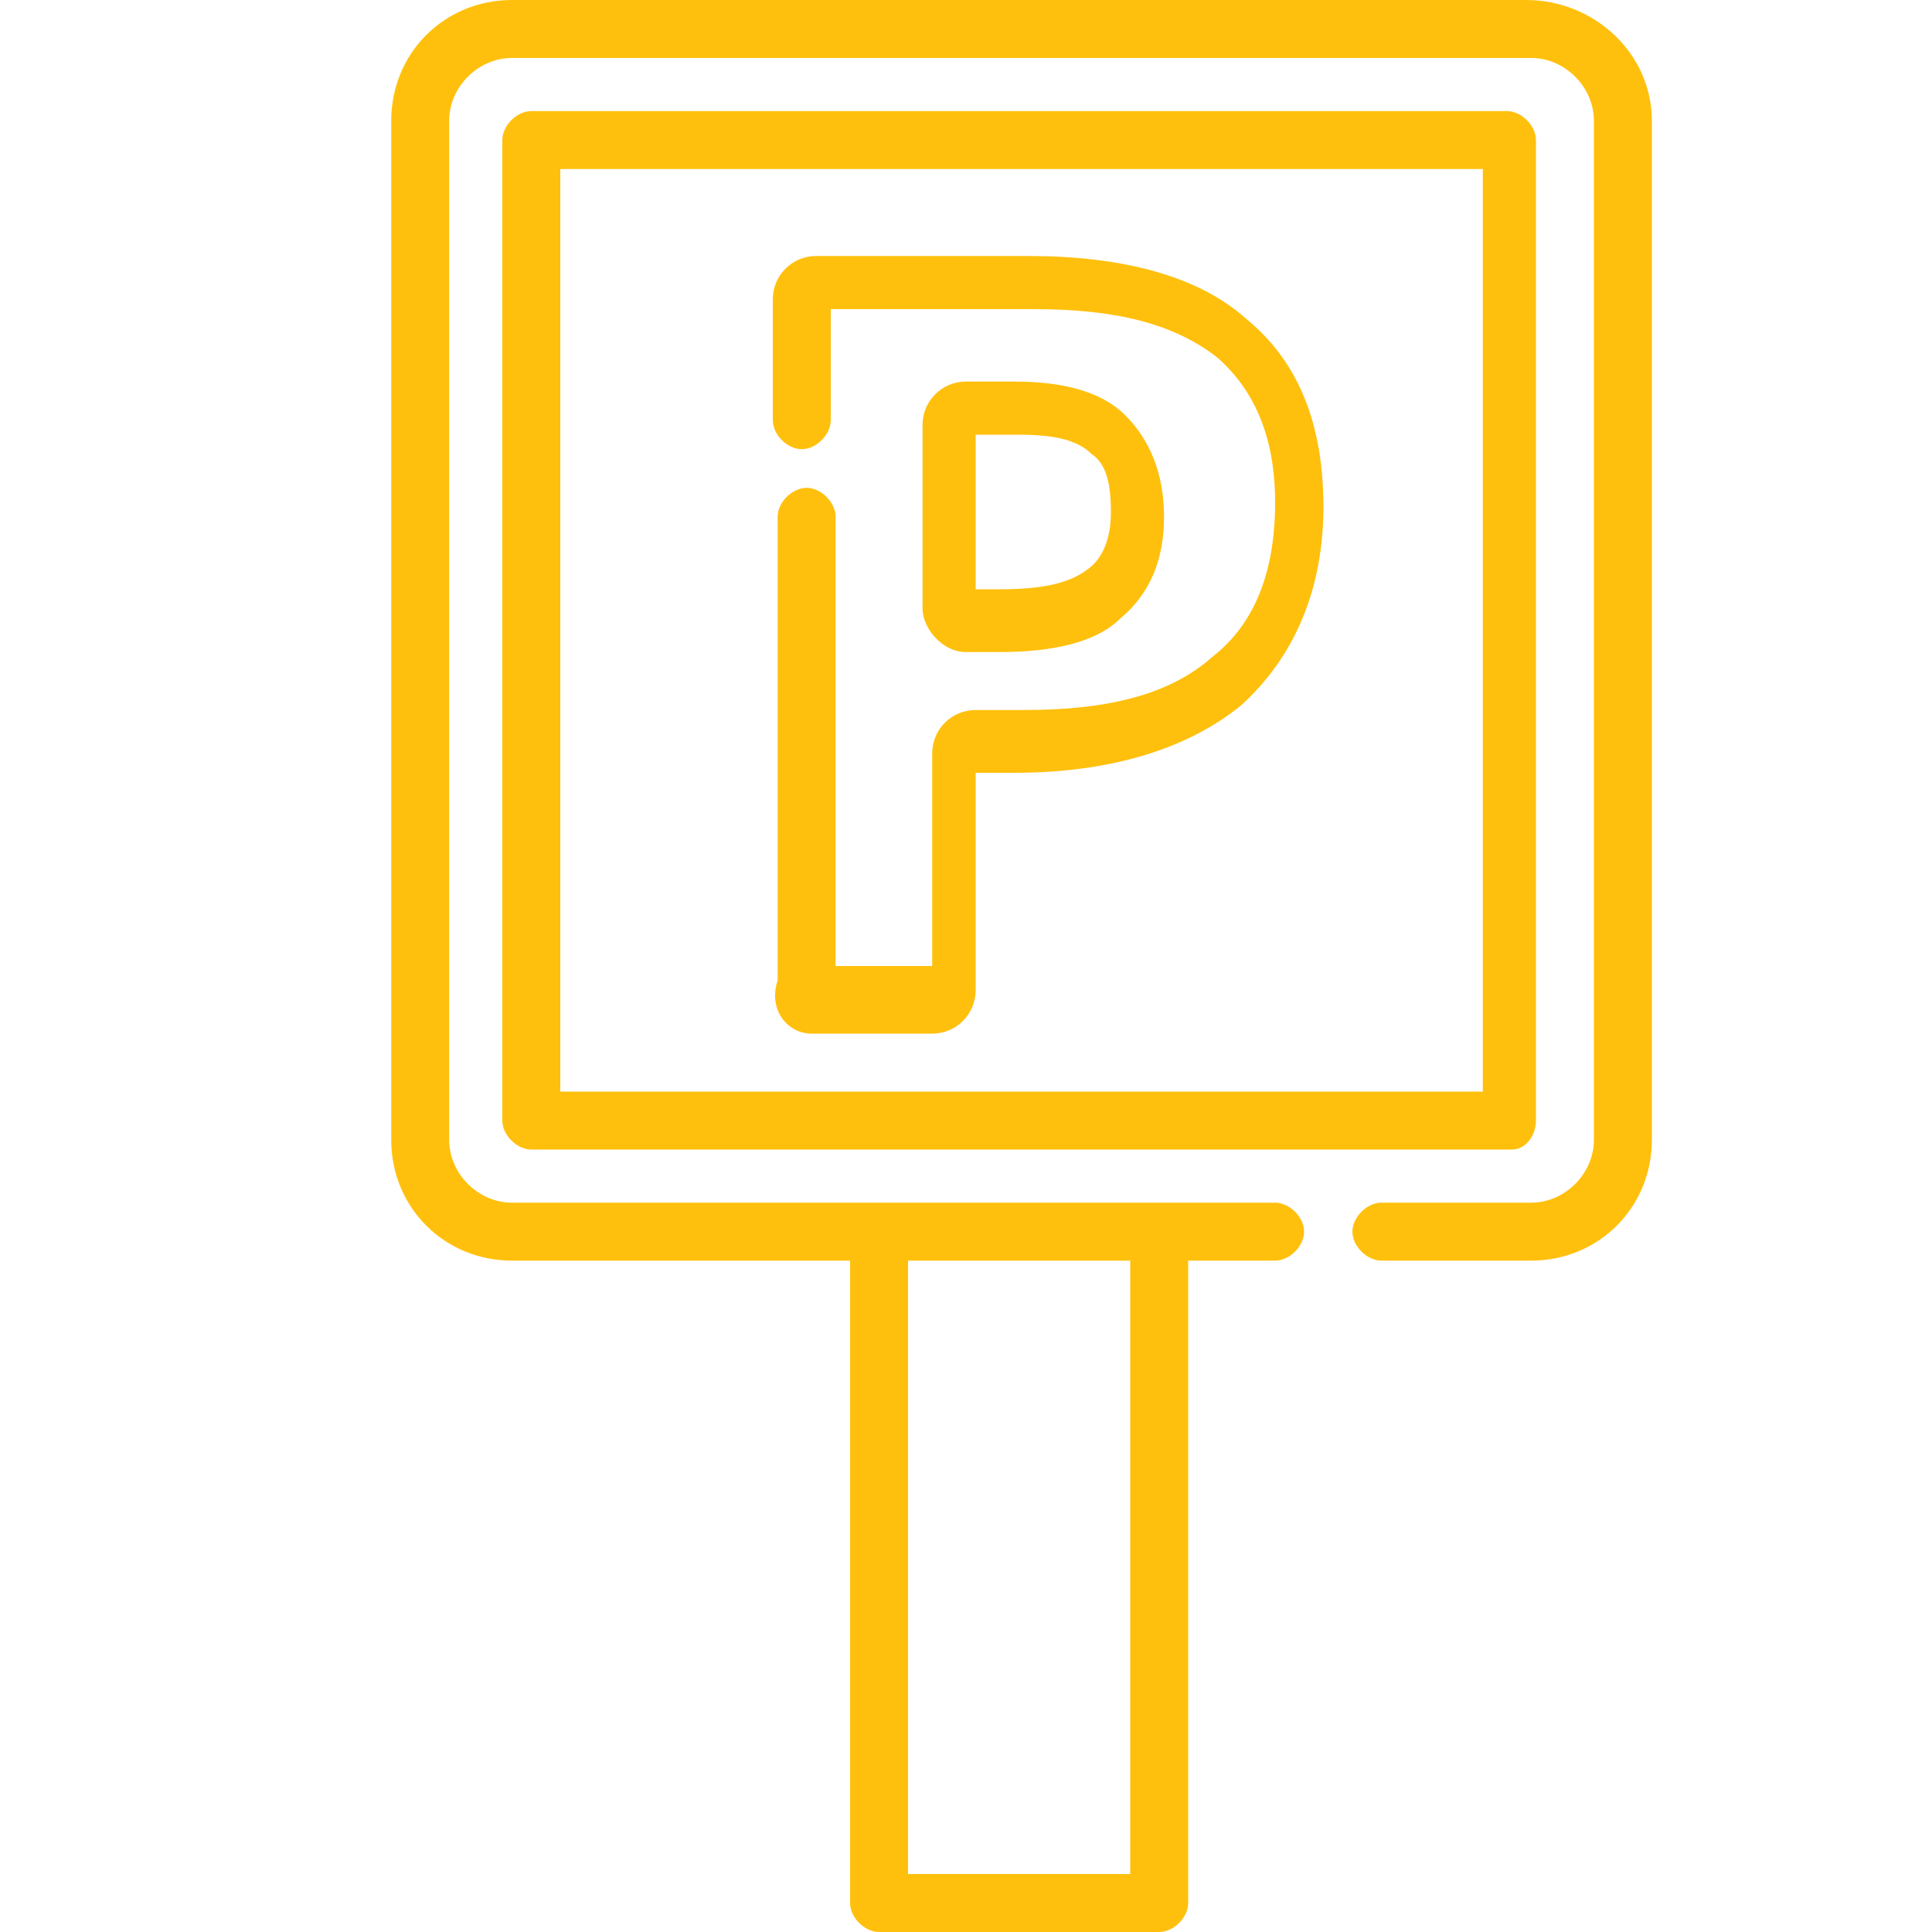 <svg version="1.1" id="Calque_1" xmlns="http://www.w3.org/2000/svg" x="0" y="0" viewBox="0 0 40 40" style="enable-background:new 0 0 40 40" xml:space="preserve"><style>.st0{display:none}.st2{display:inline}.st3{fill:#fbbe11}.st4{display:inline}.st4,.st5,.st6{fill:#ffc00d}.st6{display:none}</style><path class="st5" d="M31.8 23.2V2.9c0-.3-.3-.6-.6-.6H11c-.3 0-.6.3-.6.6v20.3c0 .3.3.6.6.6h20.3c.3 0 .5-.3.5-.6zm-1.1-.6H11.6V3.5h19.1v19.1z"/><path class="st5" d="M31.6 0h-21C9.2 0 8.1 1.1 8.1 2.5v21.1c0 1.4 1.1 2.5 2.5 2.5h7v13.3c0 .3.3.6.6.6H24c.3 0 .6-.3.6-.6V26.1h1.8c.3 0 .6-.3.6-.6s-.3-.6-.6-.6H10.6c-.7 0-1.3-.6-1.3-1.3V2.5c0-.7.6-1.3 1.3-1.3h21.1c.7 0 1.3.6 1.3 1.3v21.1c0 .7-.6 1.3-1.3 1.3h-3.1c-.3 0-.6.3-.6.6s.3.6.6.6h3.1c1.4 0 2.5-1.1 2.5-2.5V2.5C34.2 1.1 33 0 31.6 0zm-8.2 38.8h-4.6V26.1h4.6v12.7z"/><path class="st5" d="M16.8 21.4h2.5c.5 0 .9-.4.9-.9V16h.8c2 0 3.6-.5 4.7-1.4 1.1-1 1.7-2.4 1.7-4.1 0-1.7-.5-3-1.6-3.9-1-.9-2.6-1.3-4.5-1.3h-4.4c-.5 0-.9.4-.9.9v2.5c0 .3.3.6.6.6s.6-.3.6-.6V6.4h4.2c1.7 0 2.9.3 3.8 1 .8.7 1.2 1.7 1.2 3 0 1.4-.4 2.5-1.3 3.2-.9.8-2.2 1.1-3.9 1.1h-1c-.5 0-.9.4-.9.9V20h-2v-9.3c0-.3-.3-.6-.6-.6s-.6.3-.6.6v9.6c-.2.6.2 1.1.7 1.1z"/><path class="st5" d="M20 13.5h.7c1.1 0 2-.2 2.5-.7.6-.5.9-1.2.9-2.1 0-.9-.3-1.6-.8-2.1S22 7.9 21 7.9h-1c-.5 0-.9.4-.9.9v3.8c0 .4.4.9.9.9zm.2-4.5h.9c.7 0 1.2.1 1.5.4.3.2.4.6.4 1.2s-.2 1-.5 1.2c-.4.3-1 .4-1.8.4h-.5V9z"/></svg>